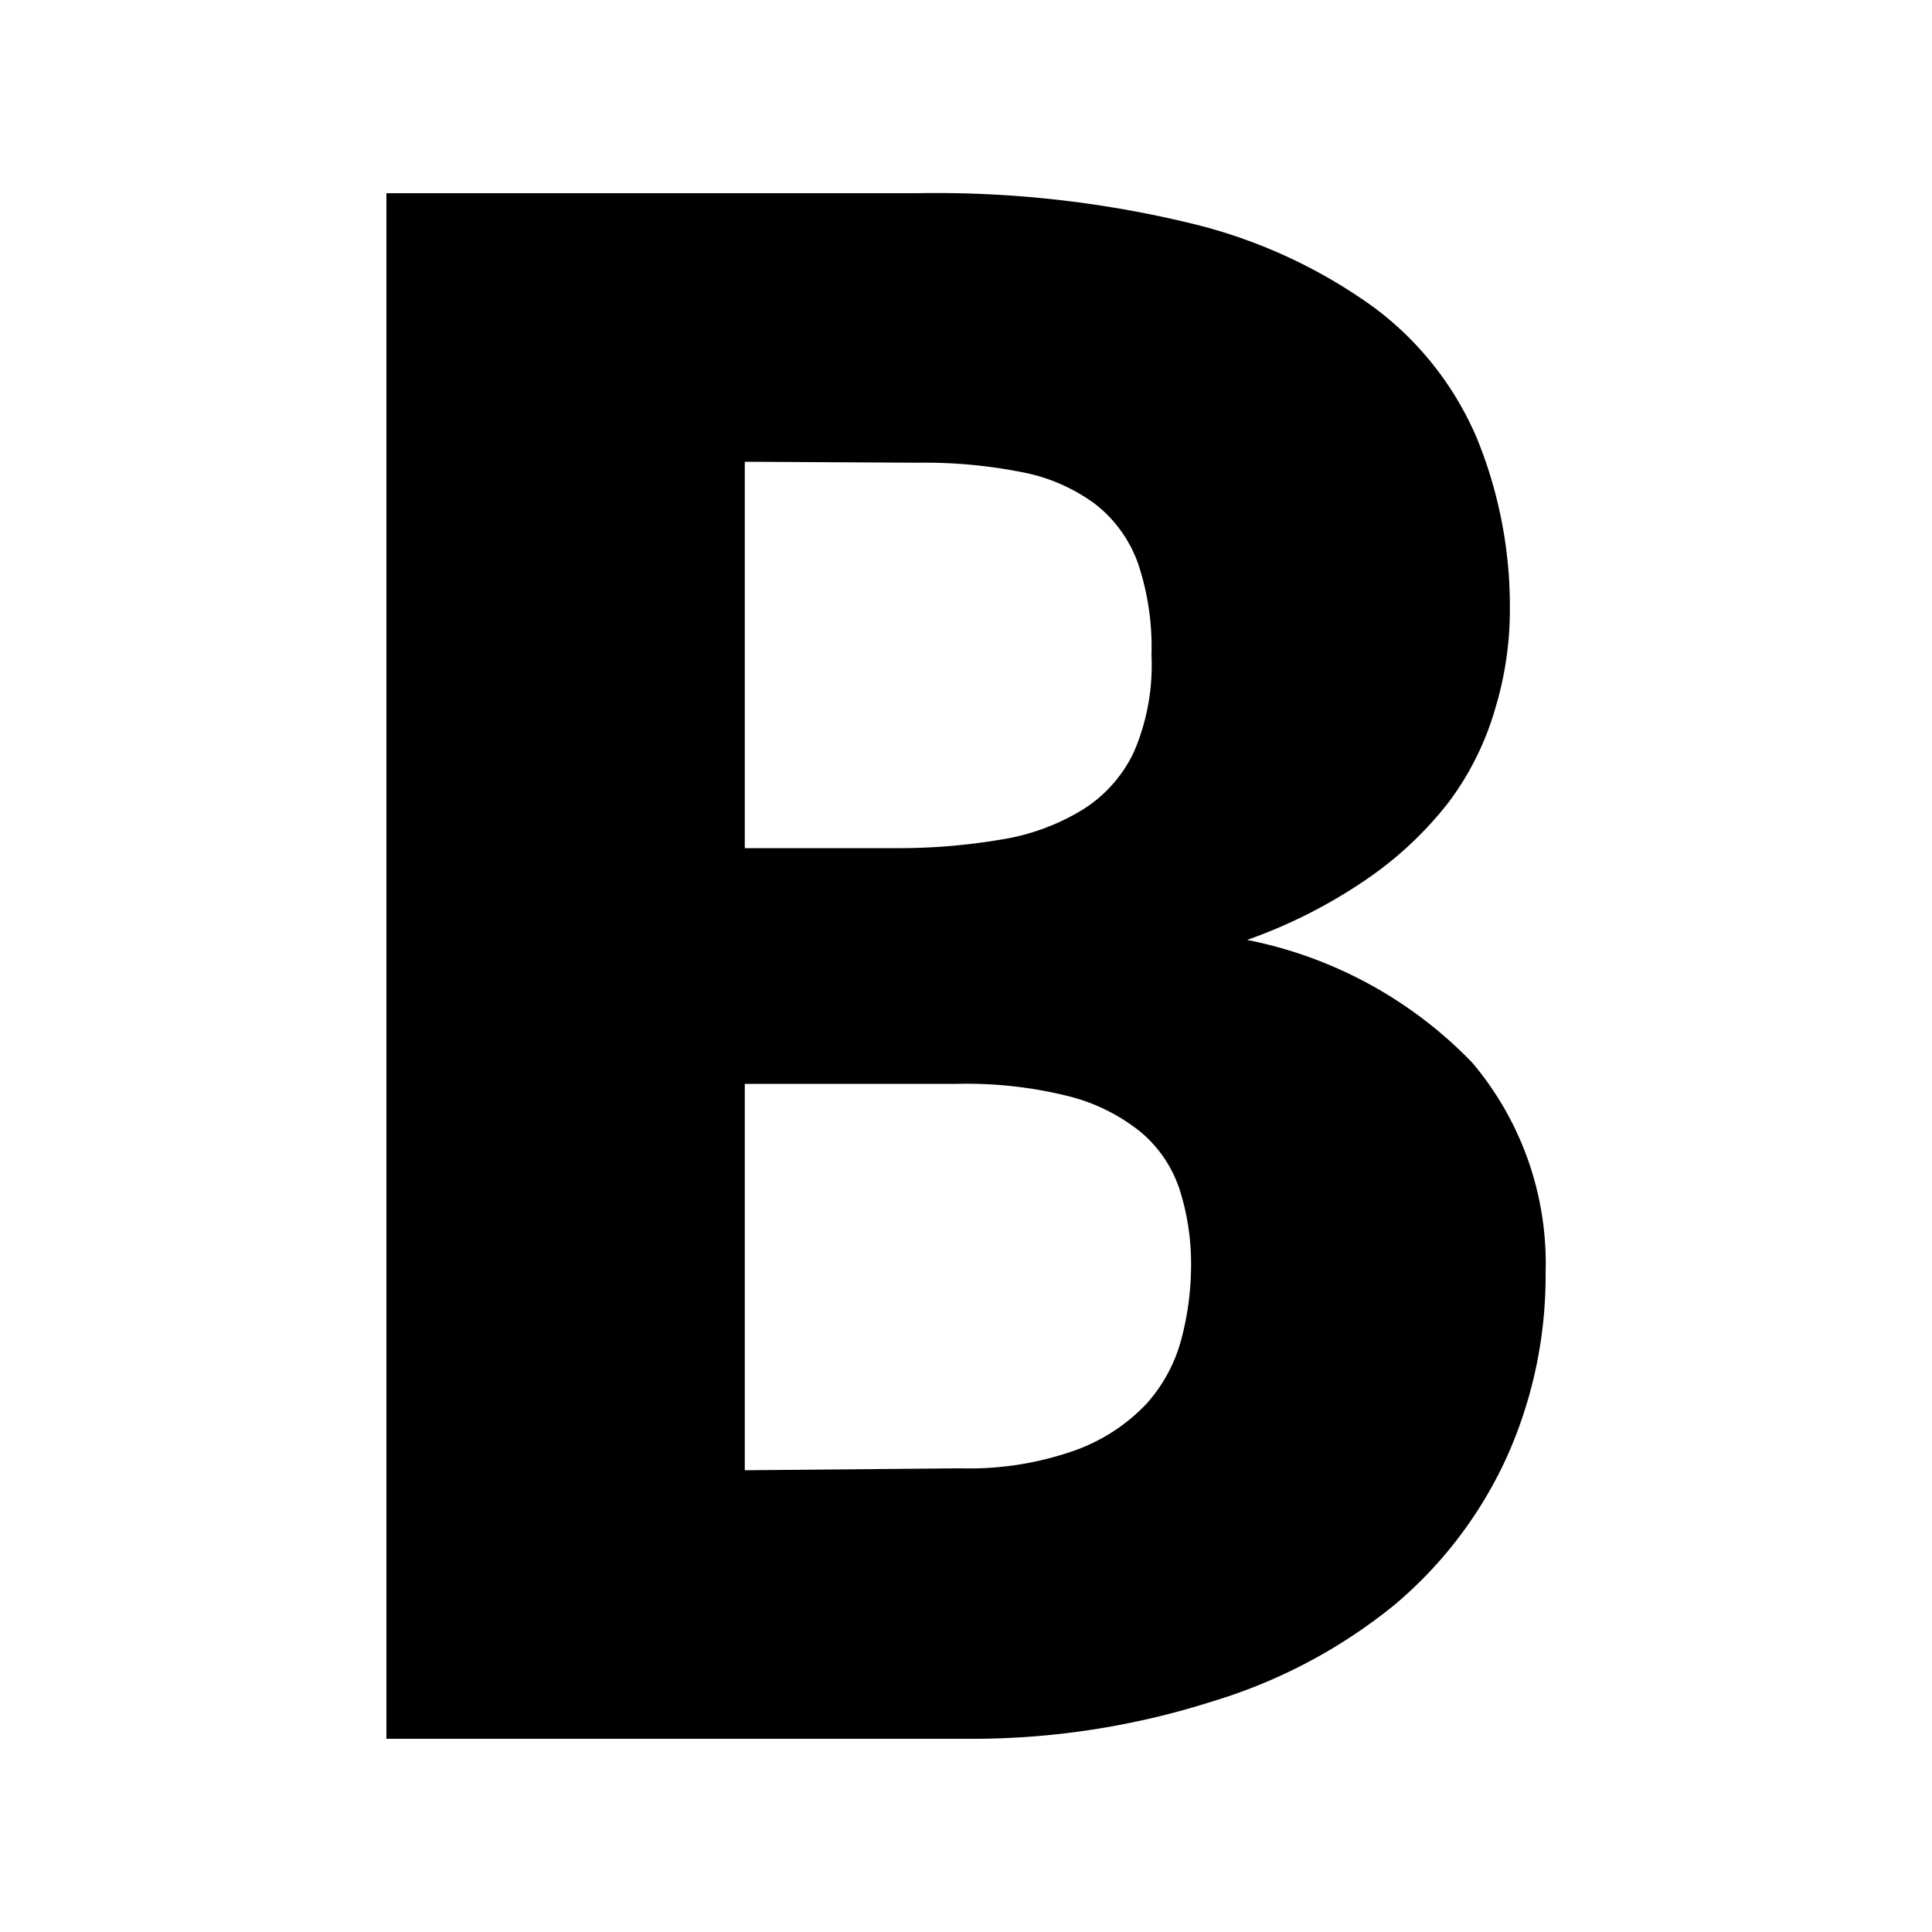 <?xml version="1.0" encoding="UTF-8"?><svg xmlns="http://www.w3.org/2000/svg" width="20" height="20" viewBox="0 0 20 20"><title>bold</title><path d="M9.5 2a11.19 11.19 0 0 1 2.82.31 5.38 5.38 0 0 1 1.9.87 3.29 3.29 0 0 1 1.07 1.36 4.6 4.6 0 0 1 .34 1.79 3.52 3.52 0 0 1-.15 1 3 3 0 0 1-.48.97 3.76 3.76 0 0 1-.85.8 5.3 5.3 0 0 1-1.24.63A4.43 4.43 0 0 1 15.24 11a3.22 3.22 0 0 1 .76 2.18 4.58 4.58 0 0 1-.4 1.9 4.36 4.36 0 0 1-1.16 1.53 5.49 5.49 0 0 1-1.88 1A8.19 8.19 0 0 1 10 18H4V2zM7.71 4.78v4h1.55a6.35 6.35 0 0 0 1.11-.09 2.3 2.3 0 0 0 .84-.31 1.41 1.41 0 0 0 .53-.6 2.27 2.27 0 0 0 .18-1 2.72 2.72 0 0 0-.14-.95 1.36 1.36 0 0 0-.44-.61 1.85 1.85 0 0 0-.75-.33 5.16 5.16 0 0 0-1.08-.1zM9.94 15.2a3.28 3.28 0 0 0 1.2-.19 1.9 1.9 0 0 0 .73-.48 1.62 1.62 0 0 0 .36-.67 3 3 0 0 0 .1-.76 2.53 2.53 0 0 0-.12-.79 1.31 1.31 0 0 0-.4-.59 1.94 1.94 0 0 0-.74-.37 4.34 4.34 0 0 0-1.16-.13h-2.2v4z"/></svg>